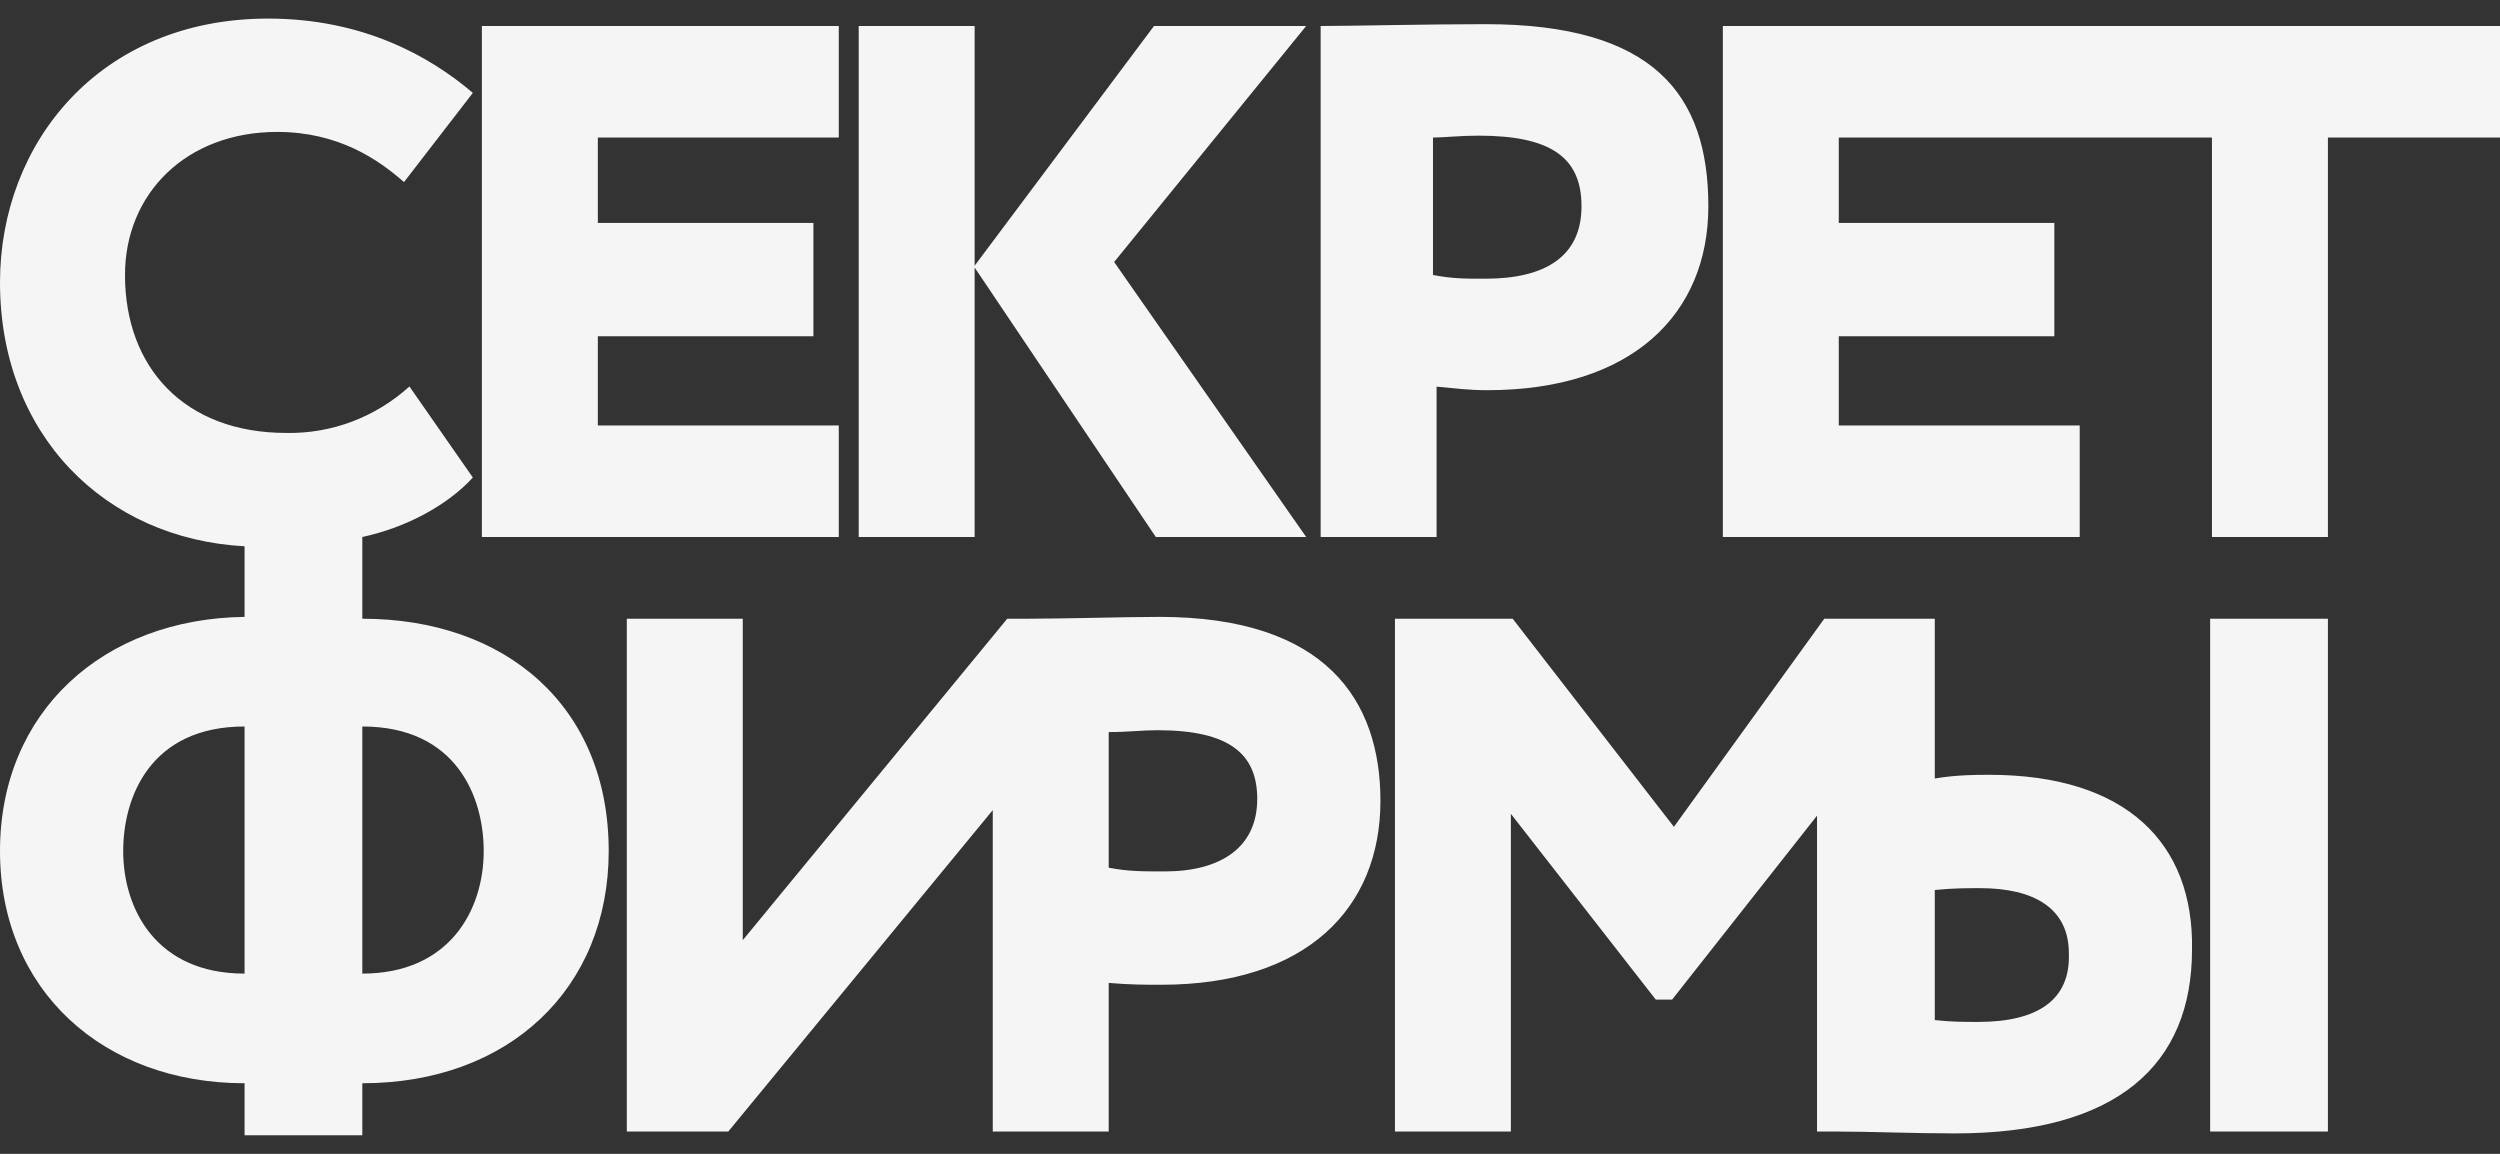 <svg width="104" height="48" viewBox="0 0 104 48" fill="none" xmlns="http://www.w3.org/2000/svg">
<rect x="0" y="0" width="104" height="48" fill="#333333" stroke="none"/>
<path d="M71.67 22.338H86.516V17.7H76.493V13.99H85.461V9.275H76.493V5.72H92.017V22.338H96.841V5.72H104V1.082H71.67V22.338ZM20.046 22.338H34.893V17.7H24.87V13.99H33.838V9.275H24.87V5.72H34.893V1.082H20.046V22.338ZM35.722 22.338H40.545V11.13L48.081 22.338H54.336L46.348 10.899L54.336 1.082H48.006L40.545 11.053V1.082H35.722V22.338Z" fill="#F5F5F5"/>
<path d="M91.942 25.739H96.841V47.072H91.942V25.739ZM15.072 25.739V22.338C16.881 21.952 18.614 21.024 19.67 19.865L17.032 16.077C15.62 17.358 13.791 18.047 11.907 18.01C7.687 18.01 5.2 15.304 5.2 11.44C5.2 8.039 7.762 5.488 11.53 5.488C14.093 5.488 15.751 6.647 16.806 7.575L19.67 3.865C17.861 2.319 15.072 0.773 11.154 0.773C4.145 0.773 0 5.952 0 11.749C0 18.087 4.371 22.416 10.174 22.725V25.662C4.296 25.739 0 29.604 0 35.401C0 41.198 4.296 45.063 10.174 45.063V47.227H15.072V45.063C21.177 45.063 25.322 41.121 25.322 35.401C25.322 29.372 21.026 25.739 15.072 25.739ZM10.174 40.502C6.481 40.502 5.125 37.797 5.125 35.401C5.125 33.159 6.255 30.222 10.174 30.222V40.502ZM15.072 40.502V30.222C18.991 30.222 20.122 33.159 20.122 35.401C20.122 37.874 18.69 40.502 15.072 40.502ZM82.748 32.232C82.22 32.232 81.391 32.232 80.487 32.386V25.739H75.89L69.635 34.396L62.928 25.739H58.029V47.072H62.852V33.855L68.881 41.584H69.559L75.588 33.932V47.072H76.417C77.774 47.072 79.658 47.15 81.316 47.15C88.099 47.15 91.188 44.29 91.188 39.498C91.264 35.092 88.475 32.232 82.748 32.232ZM82.296 42.512C81.693 42.512 81.165 42.512 80.487 42.435V37.024C81.241 36.947 81.844 36.947 82.371 36.947C84.632 36.947 86.064 37.797 86.064 39.652C86.139 41.584 84.783 42.512 82.296 42.512ZM48.232 25.662C46.875 25.662 44.313 25.739 42.73 25.739H41.901L30.899 39.111V25.739H26.075V47.072H30.296L41.299 33.7V47.072H46.122V40.889C47.026 40.966 47.629 40.966 48.307 40.966C54.336 40.966 57.426 37.797 57.426 33.314C57.426 29.14 55.165 25.662 48.232 25.662ZM48.458 36.251C47.478 36.251 46.951 36.251 46.122 36.097V30.454C46.951 30.454 47.478 30.377 48.157 30.377C51.171 30.377 52.301 31.382 52.301 33.237C52.301 35.246 50.794 36.251 48.458 36.251ZM59.687 16.077C60.591 16.155 61.044 16.232 61.873 16.232C67.901 16.232 71.067 13.063 71.067 8.58C71.067 3.942 68.806 1.005 61.797 1.005C59.386 1.005 56.145 1.082 54.939 1.082V22.338H59.762V16.077H59.687ZM59.687 5.72C60.064 5.72 60.742 5.643 61.496 5.643C64.435 5.643 65.791 6.493 65.791 8.58C65.791 10.667 64.284 11.594 61.797 11.594C60.893 11.594 60.441 11.594 59.612 11.44V5.72H59.687Z" fill="#F5F5F5"/>
</svg>
